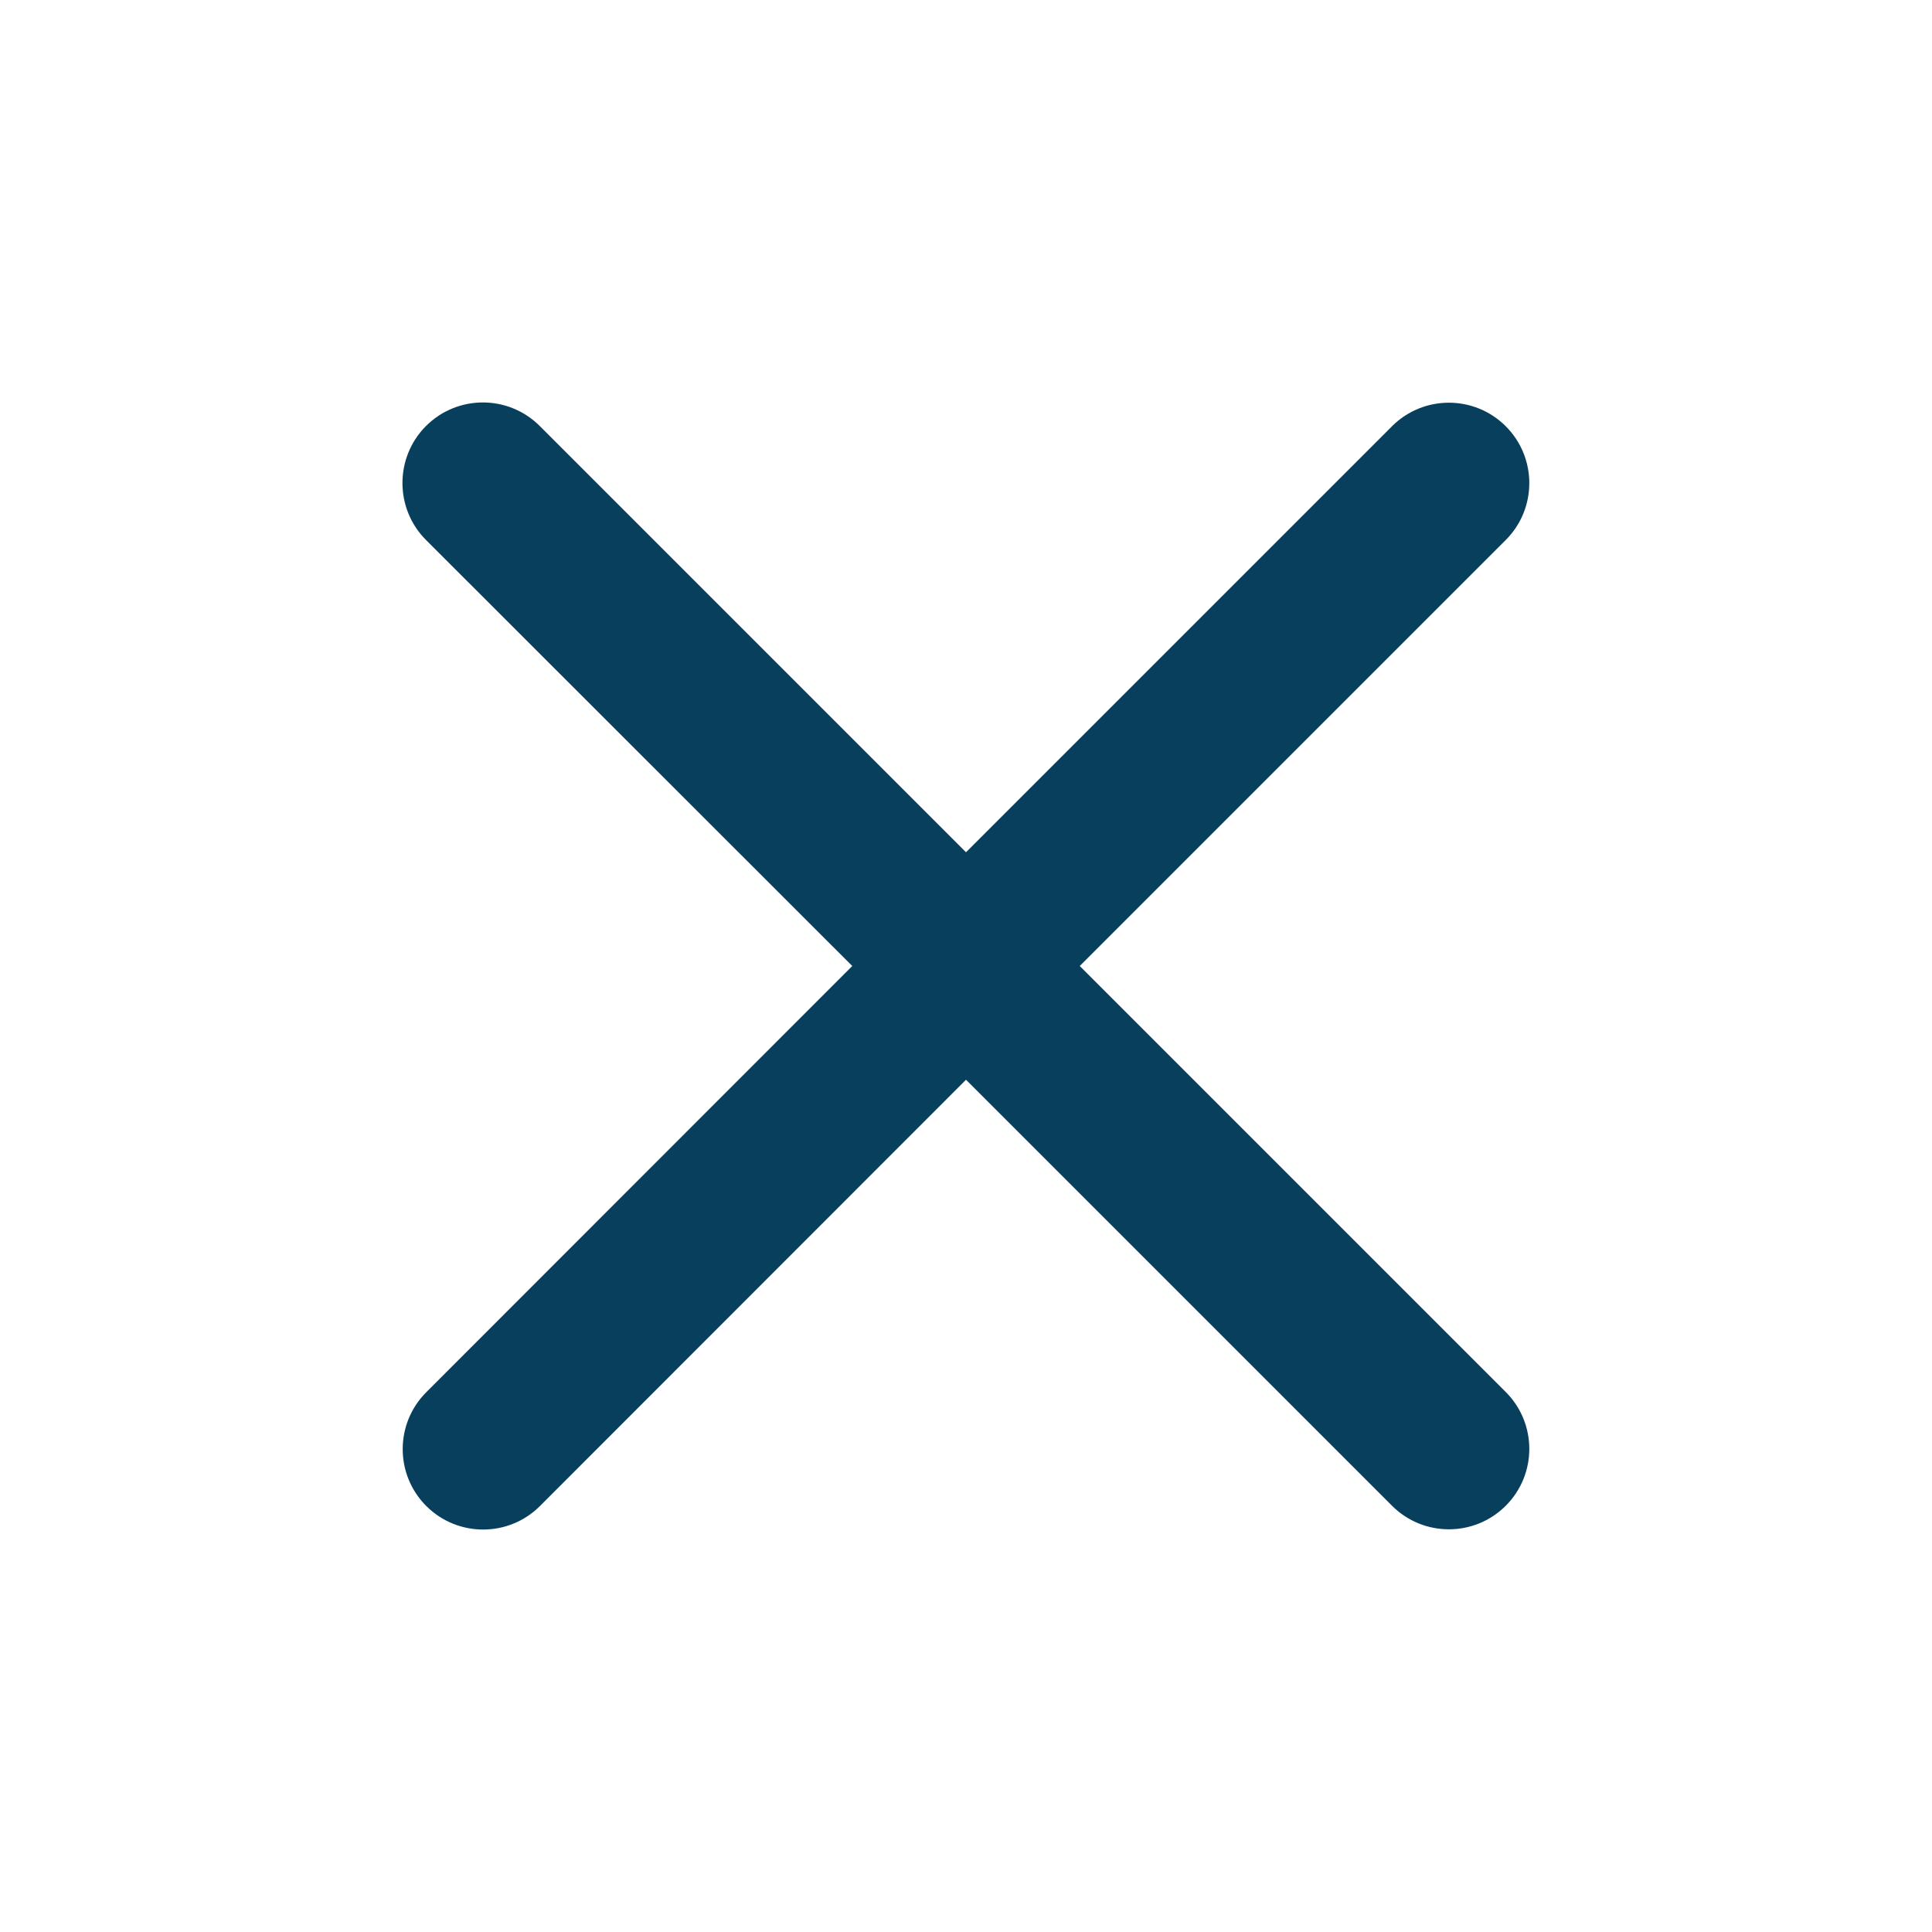 <?xml version="1.0" encoding="utf-8"?>
<!-- Generator: Adobe Illustrator 27.8.0, SVG Export Plug-In . SVG Version: 6.00 Build 0)  -->
<svg version="1.1" id="Layer_1" xmlns="http://www.w3.org/2000/svg" xmlns:xlink="http://www.w3.org/1999/xlink" x="0px" y="0px"
	 viewBox="0 0 800 800" style="enable-background:new 0 0 800 800;" xml:space="preserve">
<style type="text/css">
	.st0{fill-rule:evenodd;clip-rule:evenodd;fill:#073F5D;}
</style>
<path class="st0" d="M176.4,176.4c13-13,34.1-13,47.1,0L400,352.9l176.4-176.4c13-13,34.1-13,47.1,0c13,13,13,34.1,0,47.1L447.1,400
	l176.4,176.4c13,13,13,34.1,0,47.1c-13,13-34.1,13-47.1,0L400,447.1L223.6,623.6c-13,13-34.1,13-47.1,0c-13-13-13-34.1,0-47.1
	L352.9,400L176.4,223.6C163.4,210.6,163.4,189.4,176.4,176.4z"/>
</svg>
